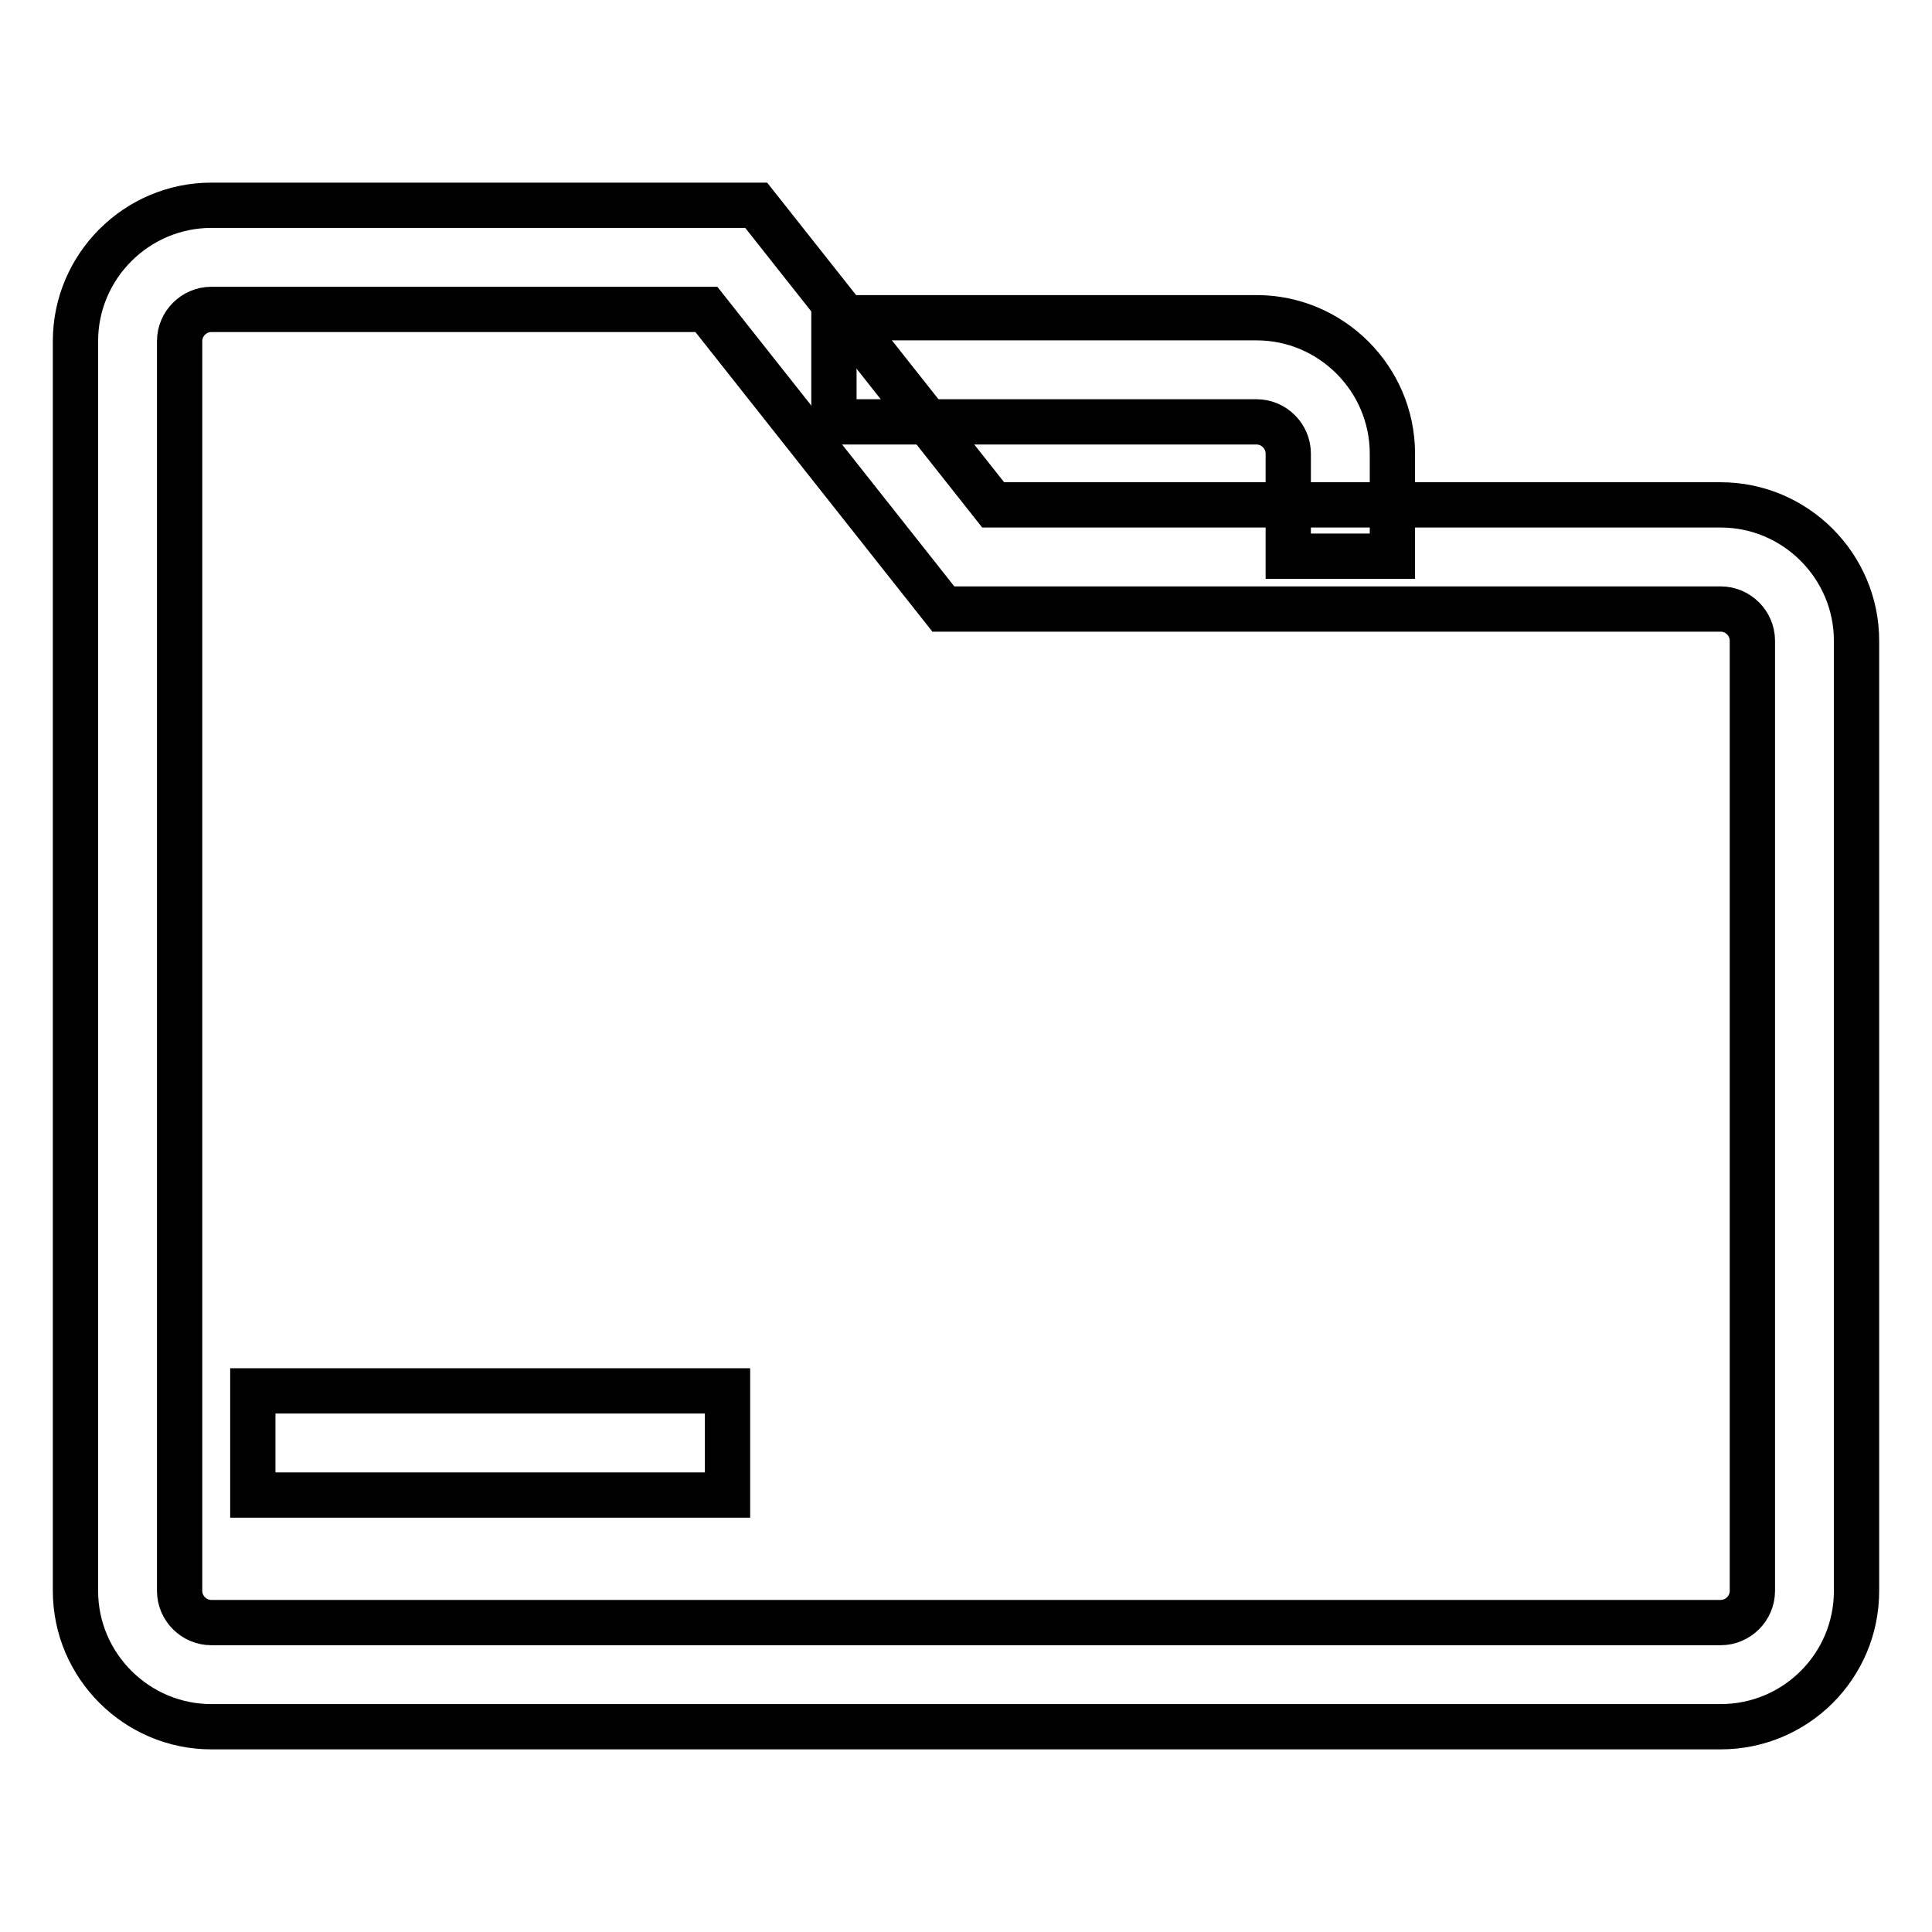 <?xml version="1.0" encoding="utf-8"?>
<!-- Svg Vector Icons : http://www.onlinewebfonts.com/icon -->
<!DOCTYPE svg PUBLIC "-//W3C//DTD SVG 1.1//EN" "http://www.w3.org/Graphics/SVG/1.1/DTD/svg11.dtd">
<svg version="1.1" xmlns="http://www.w3.org/2000/svg" xmlns:xlink="http://www.w3.org/1999/xlink" x="0px" y="0px" viewBox="0 0 256 256" enable-background="new 0 0 256 256" xml:space="preserve">
<g> <path stroke-width="6" fill-opacity="0" stroke="#000000"  d="M184.5,73.7h-13.8V60.1c0-2.3-1.9-4.2-4.2-4.2h-56V42.1h56c9.9,0,18,8.1,18,18V73.7z"/> <path stroke-width="6" fill-opacity="0" stroke="#000000"  d="M228,228.8H28c-9.9,0-18-8.1-18-18V45.2c0-9.9,8.1-18,18-18h72.2l31.4,39.7H228c9.9,0,18,8.1,18,18v125.9 C246,220.8,237.9,228.8,228,228.8z M28,41c-2.3,0-4.2,1.9-4.2,4.2v165.6c0,2.3,1.9,4.2,4.2,4.2h200c2.3,0,4.2-1.9,4.2-4.2V84.9 c0-2.3-1.9-4.2-4.2-4.2h-103L93.6,41H28z"/> <path stroke-width="6" fill-opacity="0" stroke="#000000"  d="M33.5,184.3h62.9v13.8H33.5V184.3z"/></g>
</svg>